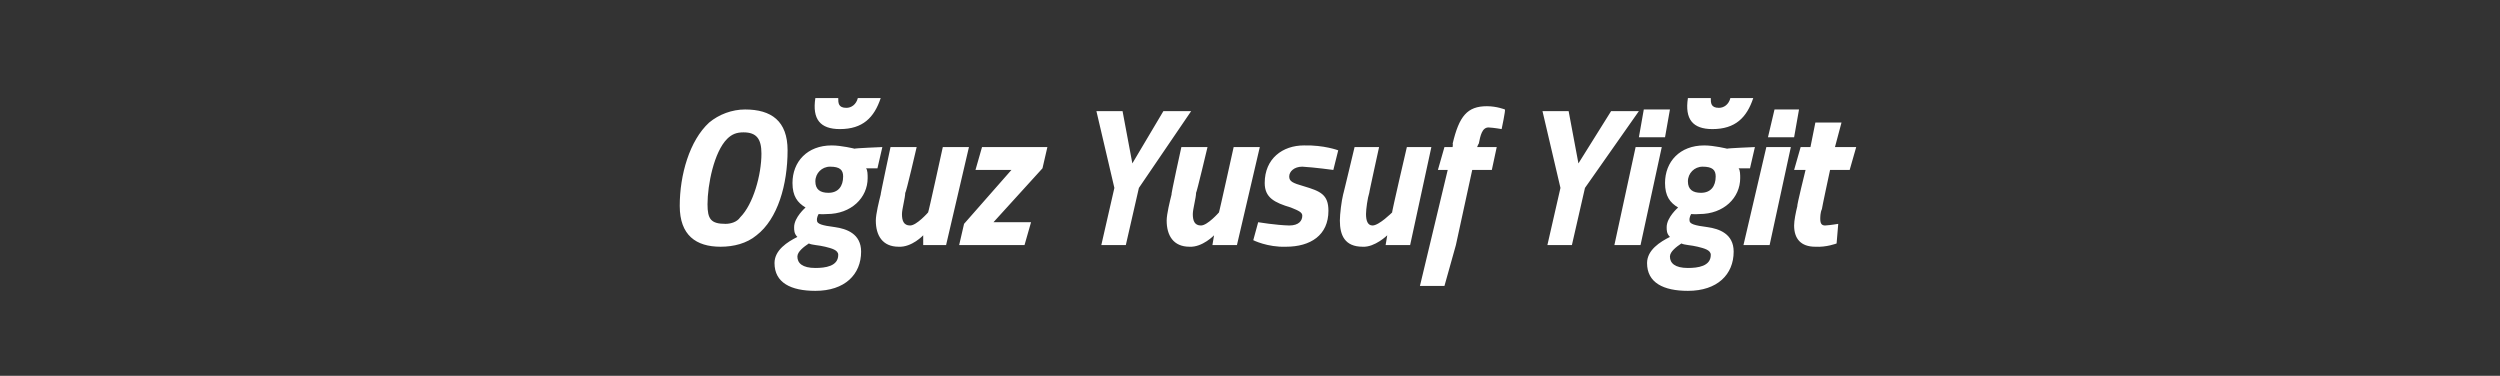 <?xml version="1.0" standalone="no"?><!DOCTYPE svg PUBLIC "-//W3C//DTD SVG 1.1//EN" "http://www.w3.org/Graphics/SVG/1.1/DTD/svg11.dtd"><svg xmlns="http://www.w3.org/2000/svg" version="1.1" width="153px" height="23px" viewBox="0 -4 153 23" style="top:-4px"><rect x="0" y="-4" width="153" height="23" fill="#333333" stroke="none"/>  <desc>O uz Yusuf Yi it</desc>  <defs/>  <g id="Polygon379945">    <path d="M 45.3 9.3 C 46.1 8.5 46.6 6.7 46.6 5.4 C 46.6 4.5 46.3 4.1 45.5 4.1 C 45.1 4.1 44.8 4.2 44.5 4.5 C 43.7 5.3 43.3 7.3 43.3 8.5 C 43.3 9.4 43.5 9.7 44.4 9.7 C 44.7 9.7 45.1 9.6 45.3 9.3 Z M 41.6 8.6 C 41.6 6.7 42.2 4.6 43.4 3.5 C 44 3 44.8 2.7 45.6 2.7 C 47.2 2.7 48.2 3.4 48.2 5.2 C 48.2 7.3 47.6 9.4 46.3 10.4 C 45.7 10.9 44.9 11.1 44.1 11.1 C 42.6 11.1 41.6 10.4 41.6 8.6 Z M 47.4 12.1 C 47.4 11.3 48.2 10.8 48.8 10.5 C 48.6 10.3 48.6 10.1 48.6 9.9 C 48.6 9.3 49.3 8.7 49.3 8.7 C 48.8 8.4 48.5 8 48.5 7.2 C 48.5 5.9 49.4 4.9 50.9 4.9 C 51.5 4.9 52.3 5.1 52.3 5.1 C 52.3 5.07 54 5 54 5 L 53.7 6.3 C 53.7 6.3 53.03 6.3 53 6.3 C 53.1 6.4 53.1 6.7 53.1 6.9 C 53.1 8.1 52.1 9.1 50.6 9.1 C 50.35 9.12 50.1 9.1 50.1 9.1 C 50.1 9.1 49.97 9.3 50 9.5 C 50 9.7 50.3 9.8 51.1 9.9 C 51.8 10 52.7 10.3 52.7 11.4 C 52.7 12.8 51.7 13.8 49.9 13.8 C 48.4 13.8 47.4 13.3 47.4 12.1 Z M 49.5 10.9 C 49.2 11.1 48.8 11.4 48.8 11.7 C 48.8 12.1 49.1 12.4 49.9 12.4 C 50.5 12.4 51.3 12.3 51.3 11.6 C 51.3 11.3 50.9 11.2 50.5 11.1 C 50.1 11 49.7 11 49.5 10.9 Z M 51.6 6.8 C 51.6 6.4 51.4 6.2 50.8 6.2 C 50.3 6.2 49.9 6.6 49.9 7.1 C 49.9 7.6 50.2 7.8 50.7 7.8 C 51.3 7.8 51.6 7.4 51.6 6.8 Z M 51.3 2 C 51.3 2.3 51.3 2.6 51.8 2.6 C 52.1 2.6 52.4 2.4 52.5 2 C 52.5 2 53.9 2 53.9 2 C 53.5 3.2 52.8 3.9 51.4 3.9 C 50.2 3.9 49.7 3.3 49.9 2 C 49.9 2 51.3 2 51.3 2 Z M 59.3 5 L 57.9 11 L 56.5 11 L 56.5 10.4 C 56.5 10.4 55.81 11.14 55 11.1 C 54 11.1 53.6 10.4 53.6 9.5 C 53.6 9.1 53.8 8.3 53.9 7.9 C 53.87 7.94 54.5 5 54.5 5 L 56.1 5 C 56.1 5 55.45 7.82 55.4 7.8 C 55.4 8.1 55.2 8.8 55.2 9.1 C 55.2 9.5 55.3 9.8 55.7 9.8 C 56.1 9.8 56.8 9 56.8 9 C 56.82 9.03 57.7 5 57.7 5 L 59.3 5 Z M 60.1 5 L 64.1 5 L 63.8 6.3 L 60.8 9.6 L 63.1 9.6 L 62.7 11 L 58.7 11 L 59 9.7 L 61.9 6.4 L 59.7 6.4 L 60.1 5 Z M 69.7 7.5 L 68.9 11 L 67.4 11 L 68.2 7.5 L 67.1 2.8 L 68.7 2.8 L 69.3 6 L 71.2 2.8 L 72.9 2.8 L 69.7 7.5 Z M 77.1 5 L 75.7 11 L 74.2 11 L 74.3 10.4 C 74.3 10.4 73.59 11.14 72.8 11.1 C 71.8 11.1 71.4 10.4 71.4 9.5 C 71.4 9.1 71.6 8.3 71.7 7.9 C 71.65 7.94 72.3 5 72.3 5 L 73.9 5 C 73.9 5 73.23 7.82 73.2 7.8 C 73.2 8.1 73 8.8 73 9.1 C 73 9.5 73.1 9.8 73.5 9.8 C 73.9 9.8 74.6 9 74.6 9 C 74.61 9.03 75.5 5 75.5 5 L 77.1 5 Z M 81.6 6.4 C 81.6 6.4 80.42 6.24 79.7 6.2 C 79.2 6.2 78.9 6.5 78.9 6.8 C 78.9 7.1 79.1 7.2 79.8 7.4 C 80.8 7.7 81.3 7.9 81.3 8.9 C 81.3 10.4 80.2 11.1 78.7 11.1 C 77.57 11.14 76.7 10.7 76.7 10.7 L 77 9.6 C 77 9.6 78.09 9.78 78.9 9.8 C 79.5 9.8 79.7 9.5 79.7 9.2 C 79.7 9 79.5 8.9 79 8.7 C 78 8.4 77.4 8.1 77.4 7.2 C 77.4 5.7 78.5 4.9 79.8 4.9 C 81.03 4.87 81.9 5.2 81.9 5.2 L 81.6 6.4 Z M 87.6 5 L 86.3 11 L 84.8 11 L 84.9 10.4 C 84.9 10.4 84.14 11.14 83.4 11.1 C 82.3 11.1 82 10.4 82 9.5 C 82 9.1 82.1 8.3 82.2 7.9 C 82.2 7.94 82.9 5 82.9 5 L 84.4 5 C 84.4 5 83.78 7.82 83.8 7.8 C 83.7 8.1 83.6 8.8 83.6 9.1 C 83.6 9.5 83.7 9.8 84 9.8 C 84.4 9.8 85.2 9 85.2 9 C 85.16 9.03 86.1 5 86.1 5 L 87.6 5 Z M 89.1 11 L 88.4 13.5 L 86.9 13.5 L 88.6 6.4 L 88 6.4 L 88.4 5 L 88.9 5 C 88.9 5 88.93 4.76 88.9 4.8 C 89.3 3.1 89.8 2.5 91 2.5 C 91.6 2.5 92.1 2.7 92.1 2.7 C 92.15 2.73 91.9 3.9 91.9 3.9 C 91.9 3.9 91.46 3.82 91.1 3.8 C 90.7 3.8 90.6 4.3 90.5 4.8 C 90.49 4.77 90.4 5 90.4 5 L 91.6 5 L 91.3 6.4 L 90.1 6.4 L 89.1 11 Z M 97 7.5 L 96.2 11 L 94.7 11 L 95.5 7.5 L 94.4 2.8 L 96 2.8 L 96.6 6 L 98.6 2.8 L 100.3 2.8 L 97 7.5 Z M 100.1 5 L 101.7 5 L 100.4 11 L 98.8 11 L 100.1 5 Z M 100.6 2.7 L 102.2 2.7 L 101.9 4.4 L 100.3 4.4 L 100.6 2.7 Z M 100.8 12.1 C 100.8 11.3 101.6 10.8 102.2 10.5 C 102 10.3 102 10.1 102 9.9 C 102 9.3 102.7 8.7 102.7 8.7 C 102.2 8.4 101.9 8 101.9 7.2 C 101.9 5.9 102.8 4.9 104.3 4.9 C 104.9 4.9 105.7 5.1 105.7 5.1 C 105.7 5.07 107.4 5 107.4 5 L 107.1 6.3 C 107.1 6.3 106.43 6.3 106.4 6.3 C 106.5 6.4 106.5 6.7 106.5 6.9 C 106.5 8.1 105.5 9.1 104 9.1 C 103.76 9.12 103.5 9.1 103.5 9.1 C 103.5 9.1 103.37 9.3 103.4 9.5 C 103.4 9.7 103.7 9.8 104.5 9.9 C 105.2 10 106.1 10.3 106.1 11.4 C 106.1 12.8 105.1 13.8 103.3 13.8 C 101.8 13.8 100.8 13.3 100.8 12.1 Z M 102.9 10.9 C 102.6 11.1 102.2 11.4 102.2 11.7 C 102.2 12.1 102.5 12.4 103.3 12.4 C 103.9 12.4 104.7 12.3 104.7 11.6 C 104.7 11.3 104.3 11.2 103.9 11.1 C 103.5 11 103.1 11 102.9 10.9 Z M 105 6.8 C 105 6.4 104.8 6.2 104.2 6.2 C 103.7 6.2 103.3 6.6 103.3 7.1 C 103.3 7.6 103.6 7.8 104.1 7.8 C 104.7 7.8 105 7.4 105 6.8 Z M 104.7 2 C 104.7 2.3 104.7 2.6 105.2 2.6 C 105.5 2.6 105.8 2.4 105.9 2 C 105.9 2 107.3 2 107.3 2 C 106.9 3.2 106.2 3.9 104.8 3.9 C 103.6 3.9 103.1 3.3 103.3 2 C 103.3 2 104.7 2 104.7 2 Z M 108.1 5 L 109.6 5 L 108.3 11 L 106.7 11 L 108.1 5 Z M 108.6 2.7 L 110.1 2.7 L 109.8 4.4 L 108.2 4.4 L 108.6 2.7 Z M 112 6.4 C 112 6.4 111.49 8.77 111.5 8.8 C 111.4 9 111.4 9.3 111.4 9.4 C 111.4 9.7 111.5 9.8 111.7 9.8 C 112.03 9.78 112.5 9.7 112.5 9.7 L 112.4 10.9 C 112.4 10.9 111.78 11.14 111.1 11.1 C 110.2 11.1 109.8 10.6 109.8 9.8 C 109.8 9.5 109.9 9 110 8.6 C 109.95 8.62 110.5 6.4 110.5 6.4 L 109.8 6.4 L 110.2 5 L 110.8 5 L 111.1 3.5 L 112.7 3.5 L 112.3 5 L 113.6 5 L 113.2 6.4 L 112 6.4 Z " stroke="none" fill="#fff"/>  </g></svg>